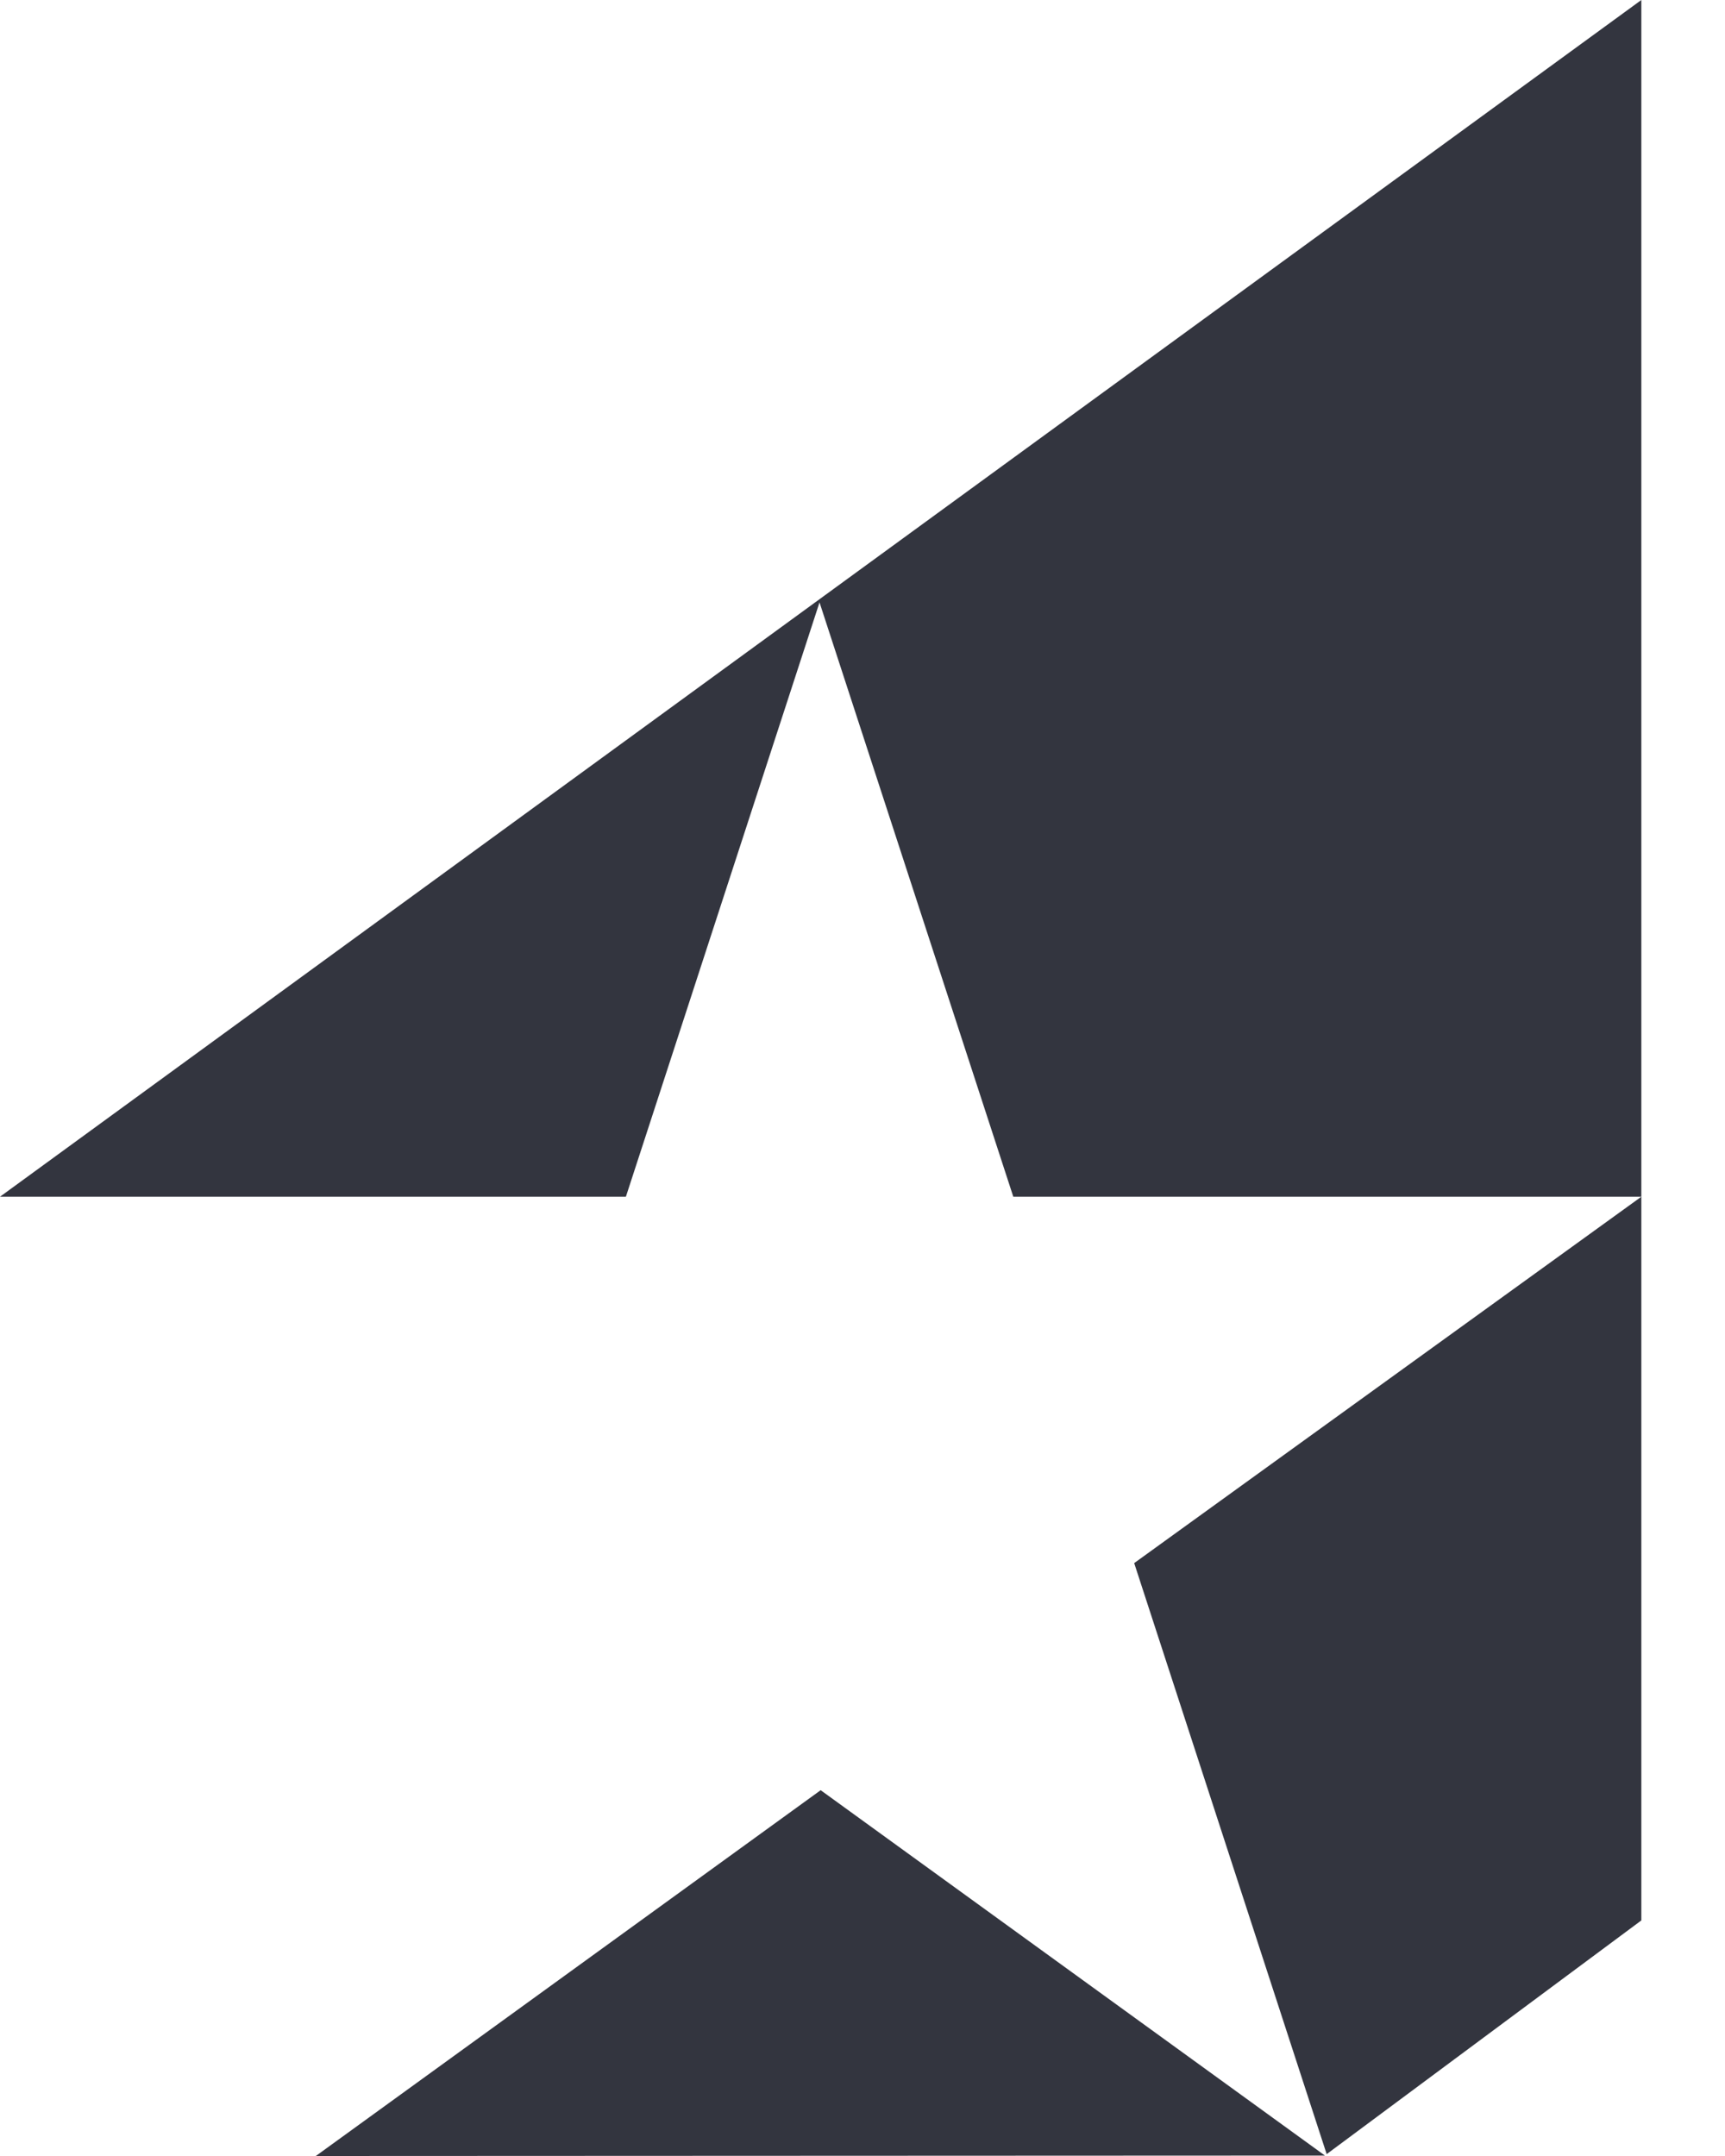 <svg width="12" height="15" viewBox="0 0 12 15" fill="none" xmlns="http://www.w3.org/2000/svg">
<path fill-rule="evenodd" clip-rule="evenodd" d="M0 8.326L11.418 0V8.326H7.049L5.701 4.191L4.354 8.326H0ZM11.418 8.326L11.418 13.361L9.229 14.987L7.89 10.875L11.418 8.326ZM2.197 15L9.217 14.997L5.709 12.455L2.197 15Z" fill="#33353F"/>
</svg>
